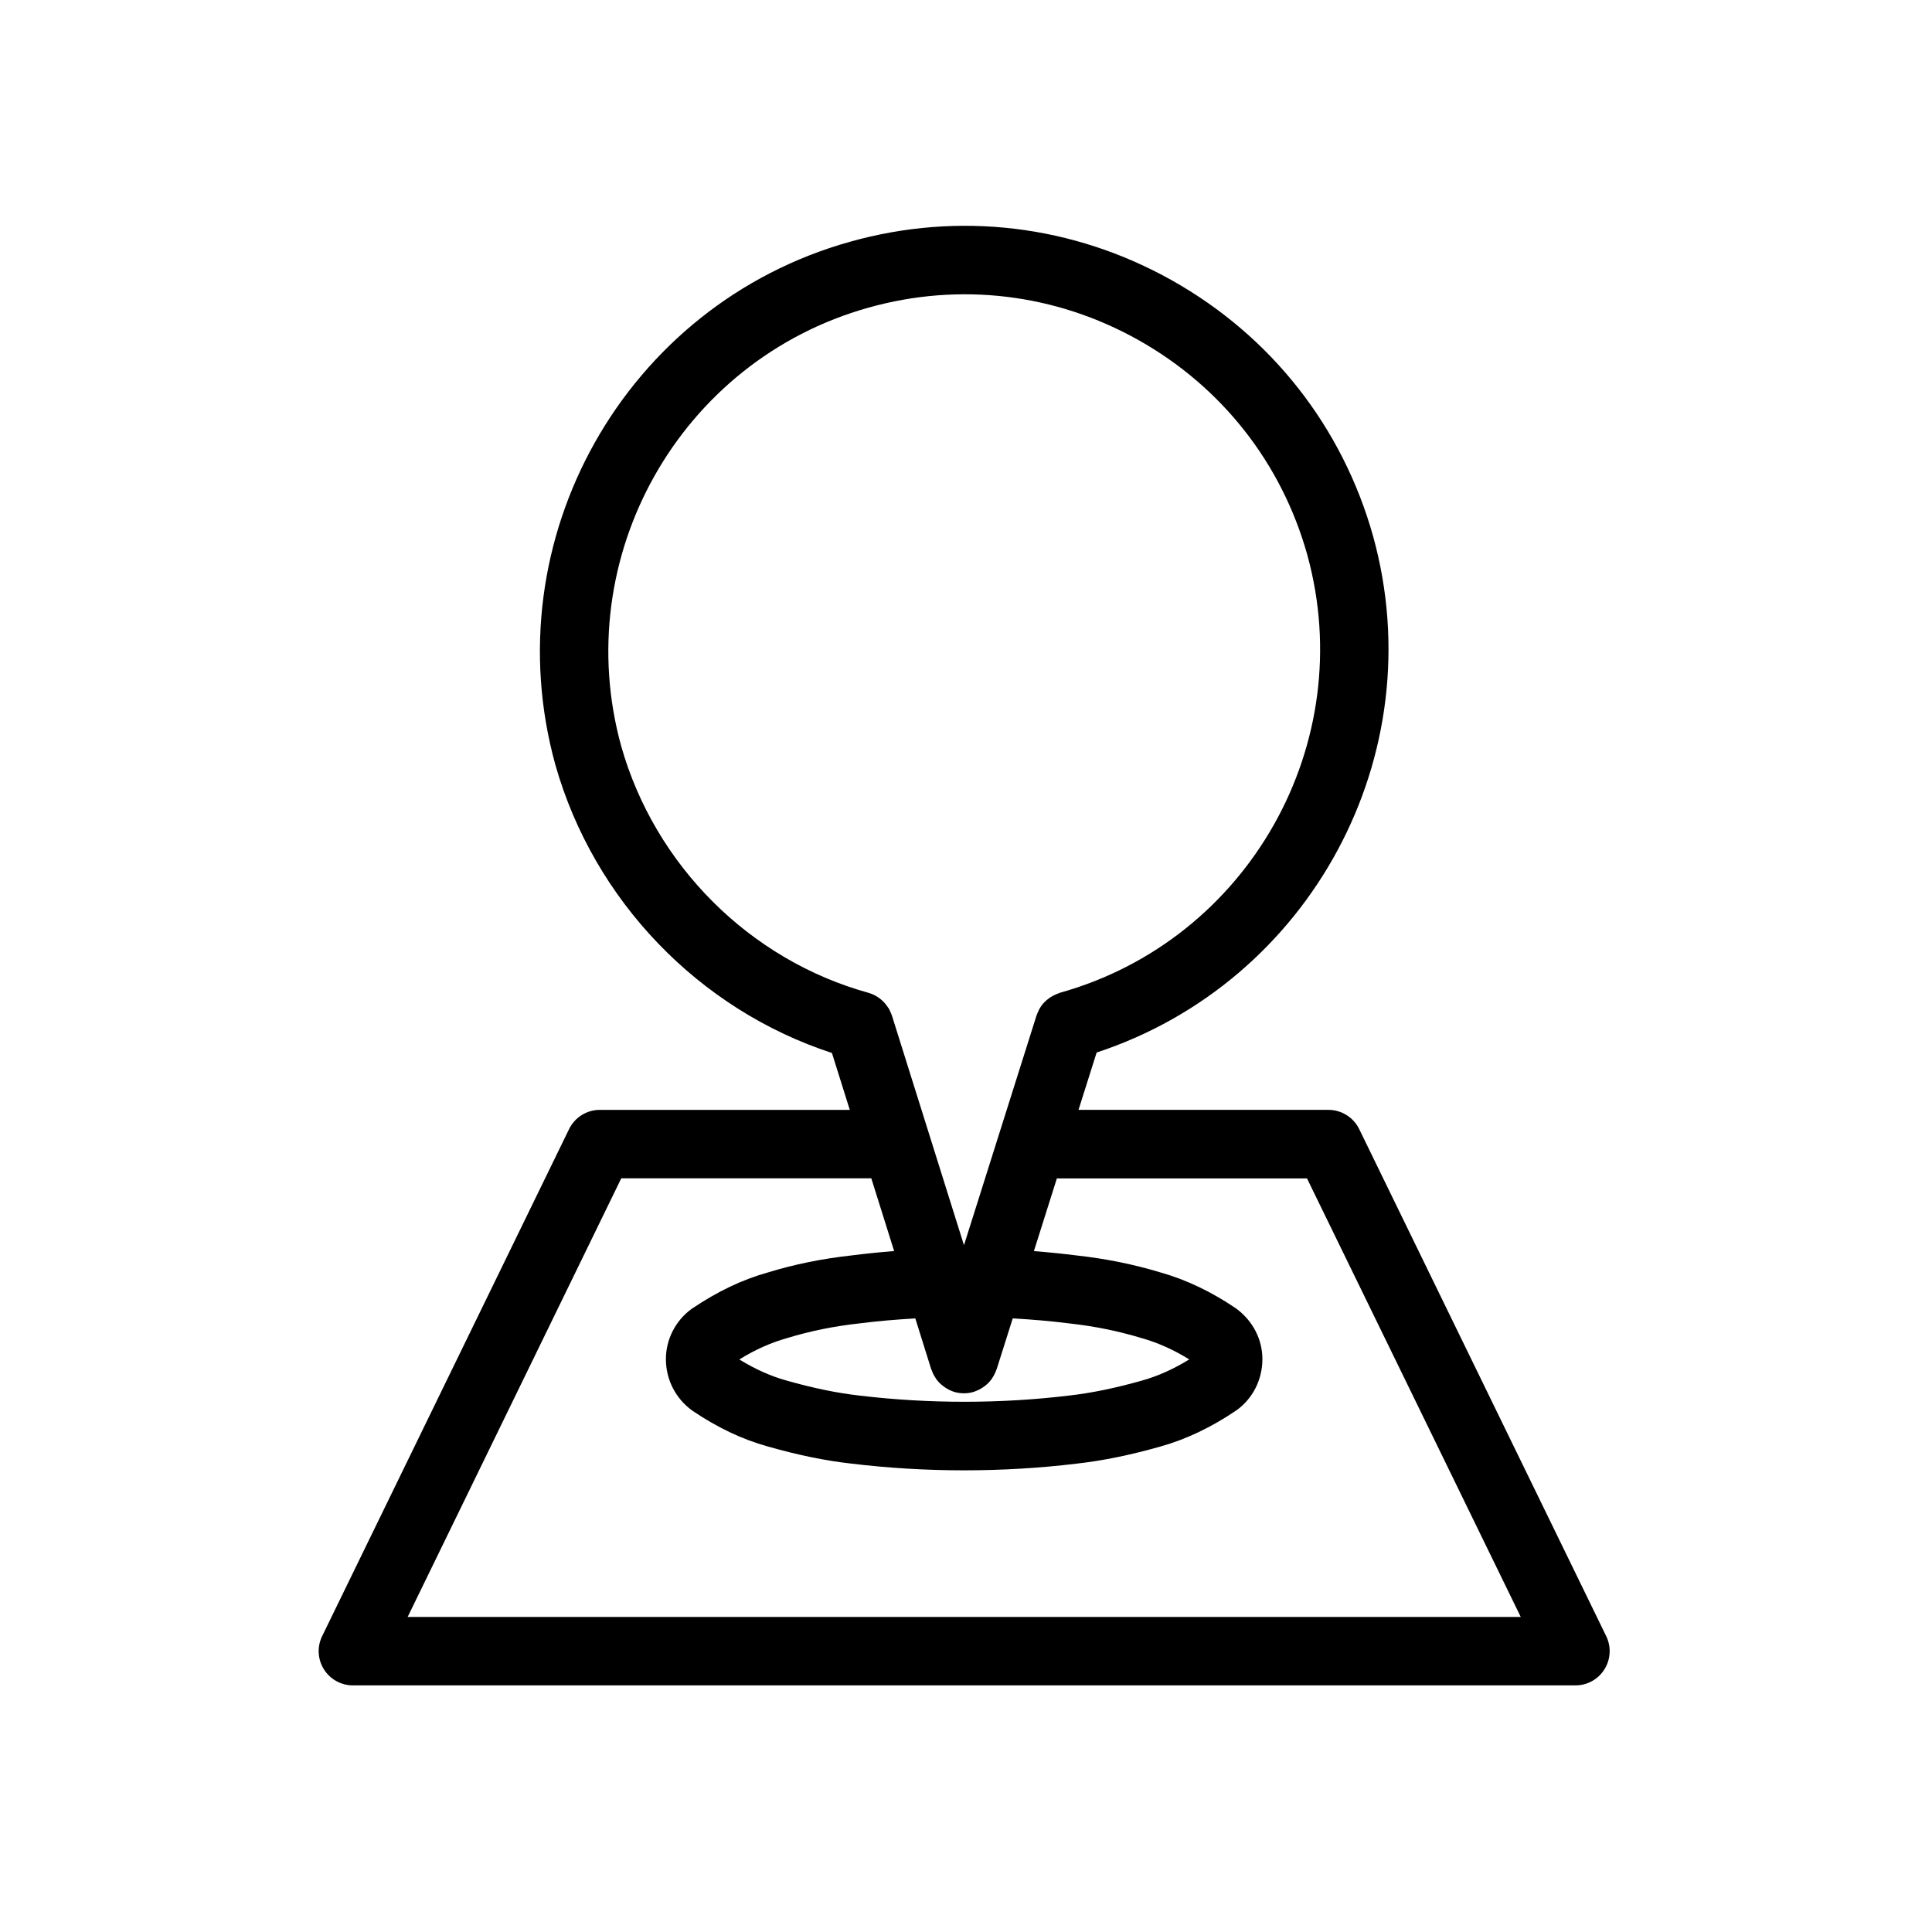 <?xml version="1.0" encoding="UTF-8"?>
<!-- Uploaded to: ICON Repo, www.svgrepo.com, Generator: ICON Repo Mixer Tools -->
<svg fill="#000000" width="800px" height="800px" version="1.1" viewBox="144 144 512 512" xmlns="http://www.w3.org/2000/svg">
 <path d="m504.2 443.22c-1.523-3.113-4.691-5.094-8.156-5.094h-66.227l4.801-15.195c56.574-18.617 89.324-78.797 73.273-136.82-8.113-28.965-27.035-53.043-53.289-67.797-26.199-14.711-56.492-18.363-85.336-10.246-59.574 16.656-94.617 78.812-78.094 138.6 10.211 36.031 38.078 64.867 73.301 76.387l4.731 15.074h-66.238c-3.473 0-6.637 1.98-8.152 5.094l-65.445 134.38c-1.371 2.812-1.195 6.133 0.469 8.781 1.652 2.644 4.559 4.262 7.684 4.262h323.99c3.129 0 6.035-1.613 7.688-4.262 1.656-2.648 1.832-5.977 0.465-8.781zm-113.41 63.668c0.016 0.059 0.059 0.102 0.086 0.156 0.266 0.797 0.648 1.535 1.125 2.227 0.074 0.105 0.133 0.227 0.215 0.332 0.5 0.66 1.094 1.246 1.77 1.754 0.125 0.105 0.262 0.191 0.395 0.281 0.676 0.457 1.402 0.855 2.207 1.129 0.023 0.004 0.051 0.02 0.07 0.023 0.02 0.012 0.039 0.023 0.059 0.031 0.91 0.281 1.828 0.418 2.734 0.418 0.898 0 1.809-0.125 2.715-0.418 0.02-0.004 0.031-0.02 0.051-0.02 0.066-0.023 0.121-0.059 0.188-0.086 0.754-0.258 1.441-0.625 2.07-1.047 0.16-0.105 0.312-0.207 0.469-0.324 0.648-0.5 1.234-1.062 1.719-1.707 0.098-0.121 0.172-0.262 0.262-0.395 0.453-0.676 0.832-1.395 1.094-2.168 0.023-0.066 0.07-0.105 0.09-0.176l4.273-13.512c4.906 0.281 9.871 0.684 14.949 1.328 6.734 0.742 13 2.016 19.332 3.934 4.219 1.188 8.457 3.109 12.496 5.606-4.141 2.559-8.332 4.438-12.508 5.606-7.074 2.004-13.402 3.305-19.406 3.984-18.027 2.168-37.012 2.207-55.48-0.004-5.961-0.676-12.273-1.977-19.352-3.988-4.207-1.168-8.352-3.039-12.484-5.586 4.211-2.602 8.344-4.449 12.699-5.672 6.109-1.863 12.359-3.141 19.262-3.898 4.918-0.625 9.805-1.023 14.676-1.305zm-82.152-165.11c-13.852-50.125 15.539-102.28 65.531-116.25 24.164-6.793 49.578-3.738 71.551 8.602 22.027 12.375 37.906 32.578 44.703 56.84 13.84 50.047-15.551 102.14-65.516 116.12-0.031 0.004-0.059 0.023-0.09 0.035-0.262 0.082-0.5 0.195-0.746 0.293-1.344 0.523-2.508 1.32-3.426 2.332-0.066 0.074-0.145 0.121-0.207 0.203-0.371 0.441-0.715 0.926-0.992 1.438-0.102 0.16-0.156 0.344-0.238 0.52-0.172 0.371-0.352 0.734-0.484 1.125-0.012 0.023-0.02 0.047-0.031 0.066l-19.23 60.891-19.098-60.871c-0.016-0.031-0.031-0.059-0.035-0.09-0.109-0.328-0.266-0.641-0.406-0.945-0.105-0.23-0.191-0.48-0.312-0.699-0.09-0.156-0.211-0.297-0.312-0.449-1.223-1.895-3.066-3.254-5.188-3.844-31.43-8.719-56.52-33.758-65.473-65.312zm-56.605 230.73 56.609-116.24h66.262l6.051 19.277c-3.758 0.297-7.512 0.676-11.219 1.148-7.891 0.871-15.219 2.367-22.223 4.516-6.816 1.906-13.34 5.008-20.25 9.672-4.254 3.109-6.793 8.082-6.793 13.301 0 5.426 2.574 10.496 7.062 13.695 6.637 4.481 13.176 7.578 19.938 9.457 7.992 2.277 15.27 3.773 22.172 4.543 9.812 1.18 19.84 1.777 29.789 1.777 10.078 0 20.156-0.594 29.883-1.773 6.934-0.777 14.211-2.266 22.227-4.539 6.777-1.898 13.492-5.09 20.105-9.578 4.324-3.059 6.902-8.137 6.902-13.578 0-5.238-2.543-10.211-7.047-13.48-6.453-4.379-13.168-7.57-19.77-9.441-7.246-2.195-14.574-3.688-22.297-4.543-3.824-0.484-7.652-0.867-11.441-1.164l6.086-19.27h66.285l56.648 116.22z"/>
</svg>